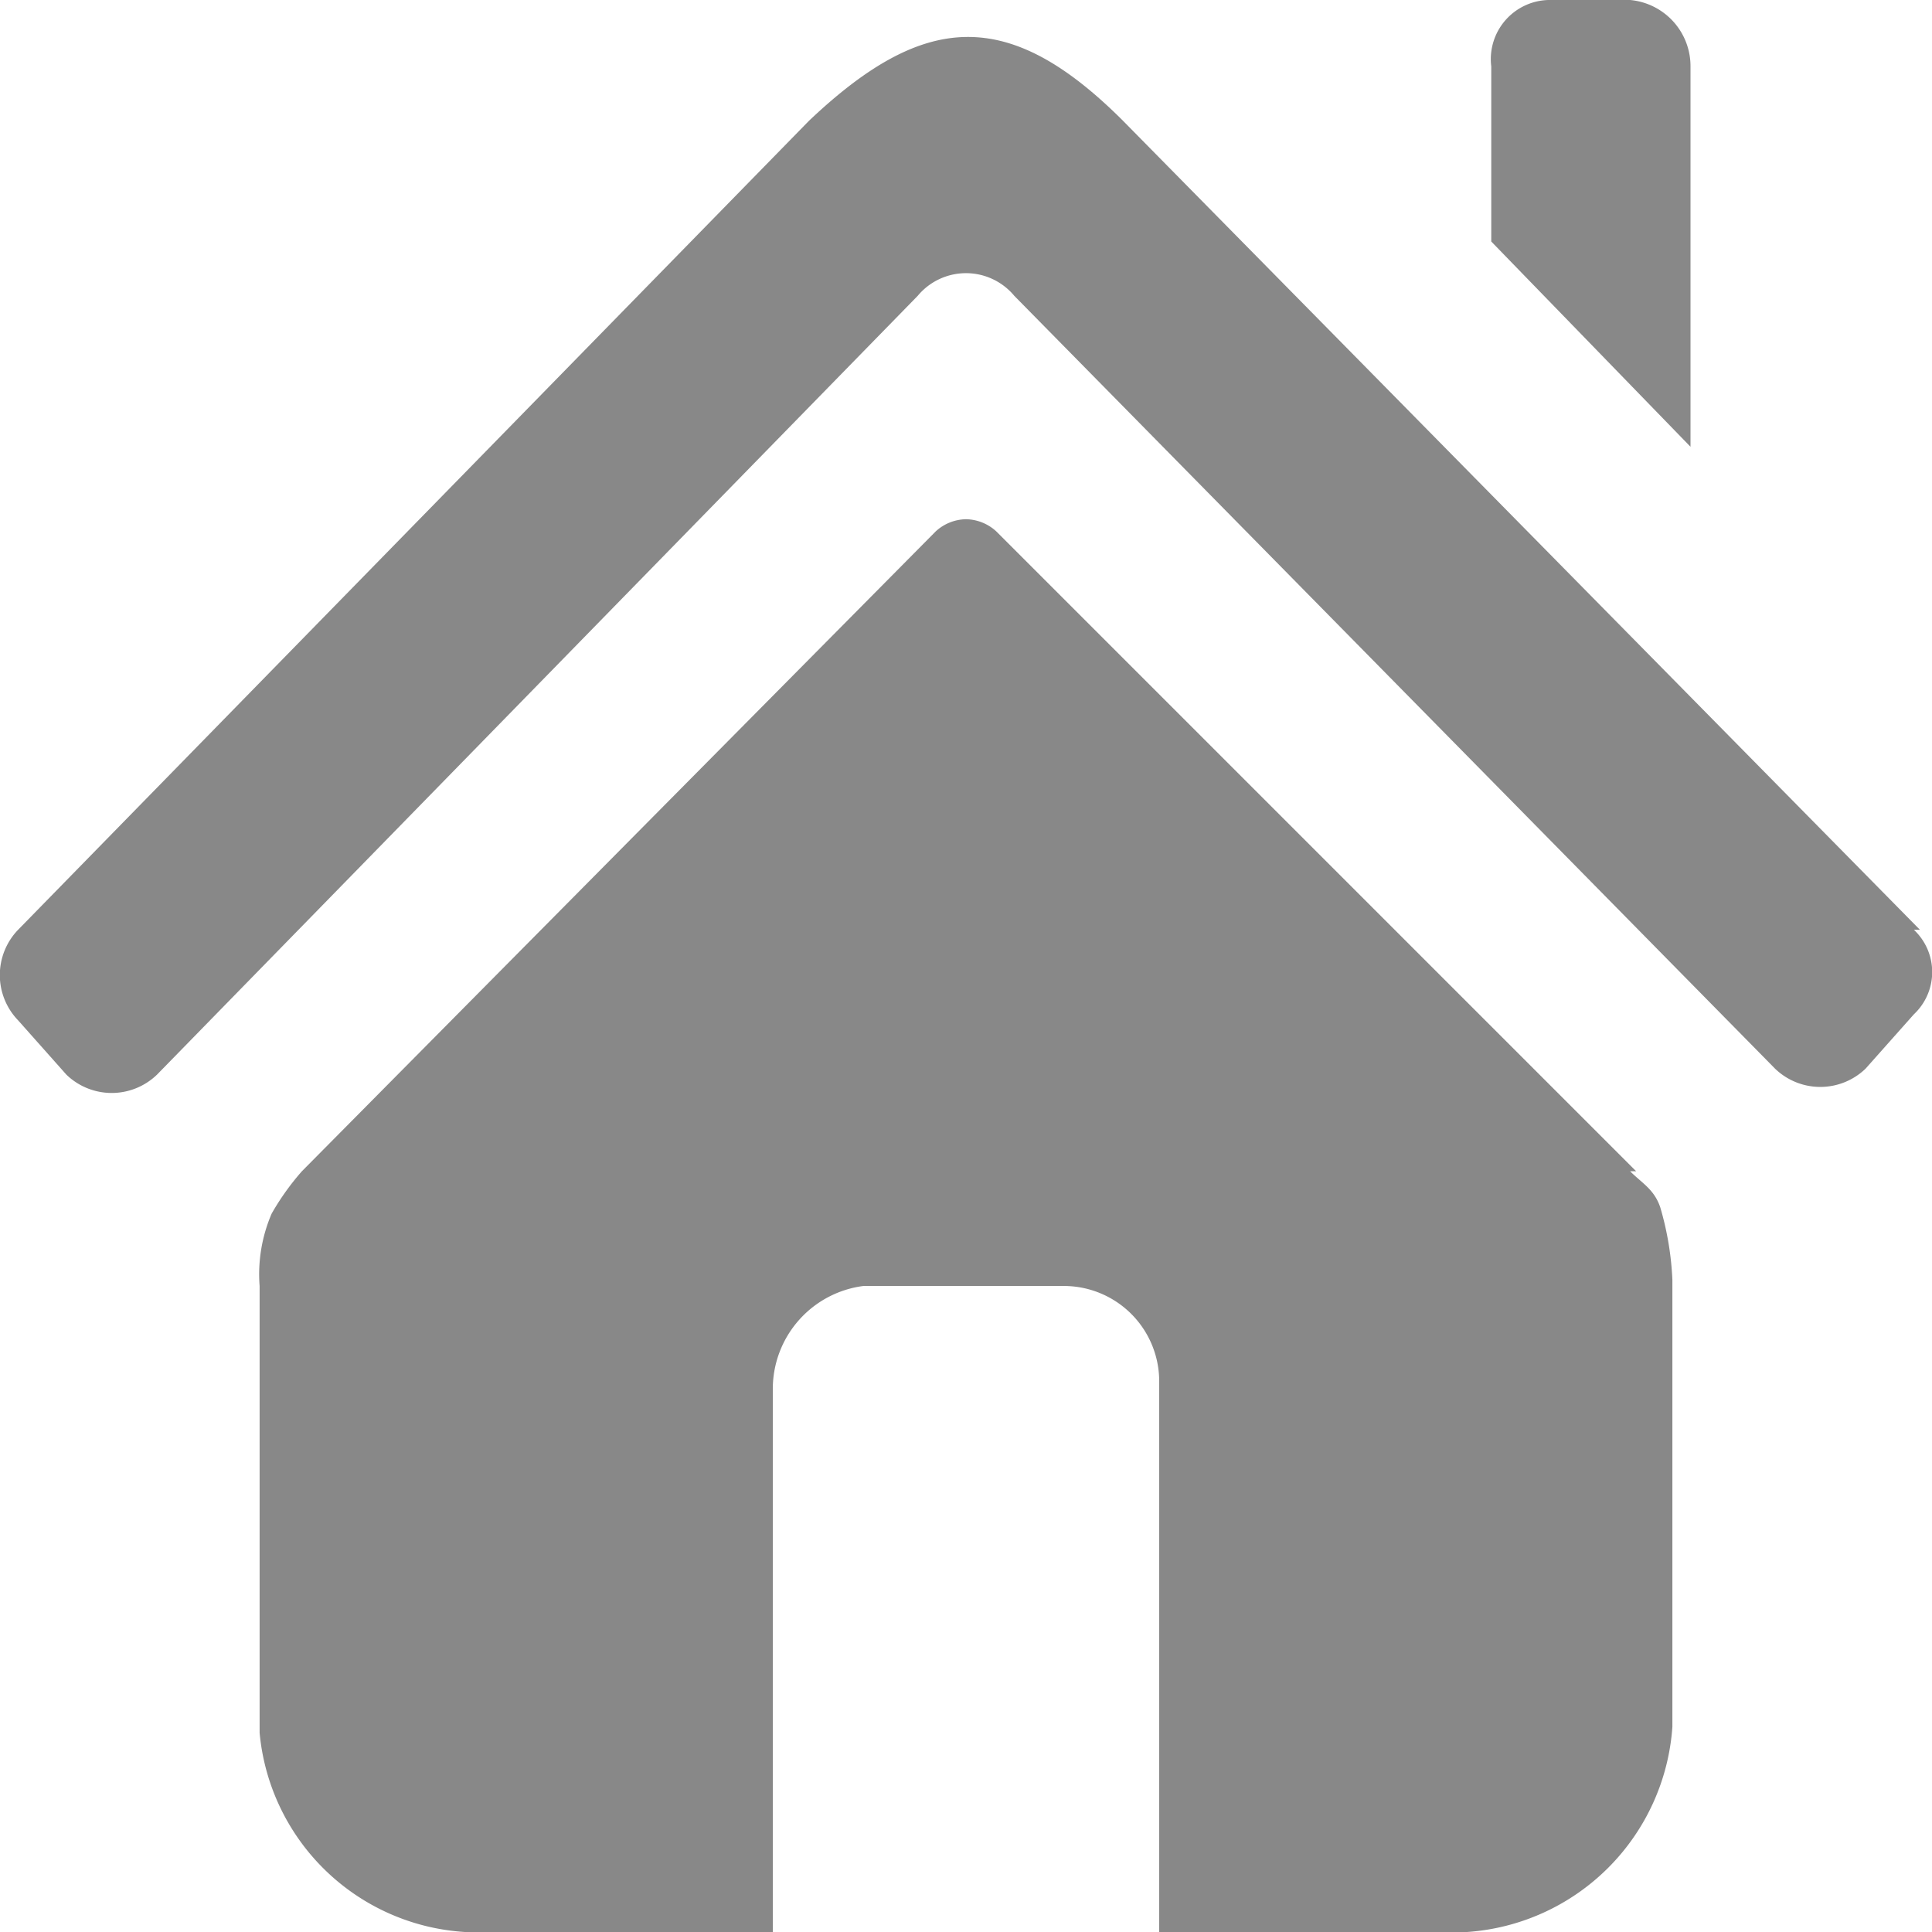 <svg xmlns="http://www.w3.org/2000/svg" viewBox="0 0 16 16"><defs><style>.cls-1{fill:#888;}</style></defs><title>Element 1</title><g id="Ebene_2" data-name="Ebene 2"><g id="Ebene_1-2" data-name="Ebene 1"><path class="cls-1" d="M14,.55A.55.55,0,0,0,13.4,0h-.55a.49.49,0,0,0-.5.55h0V2L14,3.7Zm1.9,7.15L9.3,1C8.35.05,7.65.1,6.7,1L.15,7.7a.54.54,0,0,0,0,.75l.4.45a.54.54,0,0,0,.75,0h0L7.6,2.45a.52.52,0,0,1,.8,0h0l6.3,6.4a.54.54,0,0,0,.75,0h0l.4-.45A.48.48,0,0,0,15.85,7.7Zm-2.35,2L8.25,4.4A.38.38,0,0,0,8,4.3H8a.38.38,0,0,0-.25.1L2.5,9.7a2.12,2.12,0,0,0-.25.35,1.27,1.27,0,0,0-.1.6v3.7A1.82,1.82,0,0,0,3.85,16H6.4V11.5a.86.86,0,0,1,.75-.85H8.8a.79.79,0,0,1,.8.8V16h2.55a1.83,1.83,0,0,0,1.7-1.7V10.6a2.51,2.51,0,0,0-.1-.6C13.7,9.85,13.6,9.8,13.5,9.7Z"/></g></g></svg>
